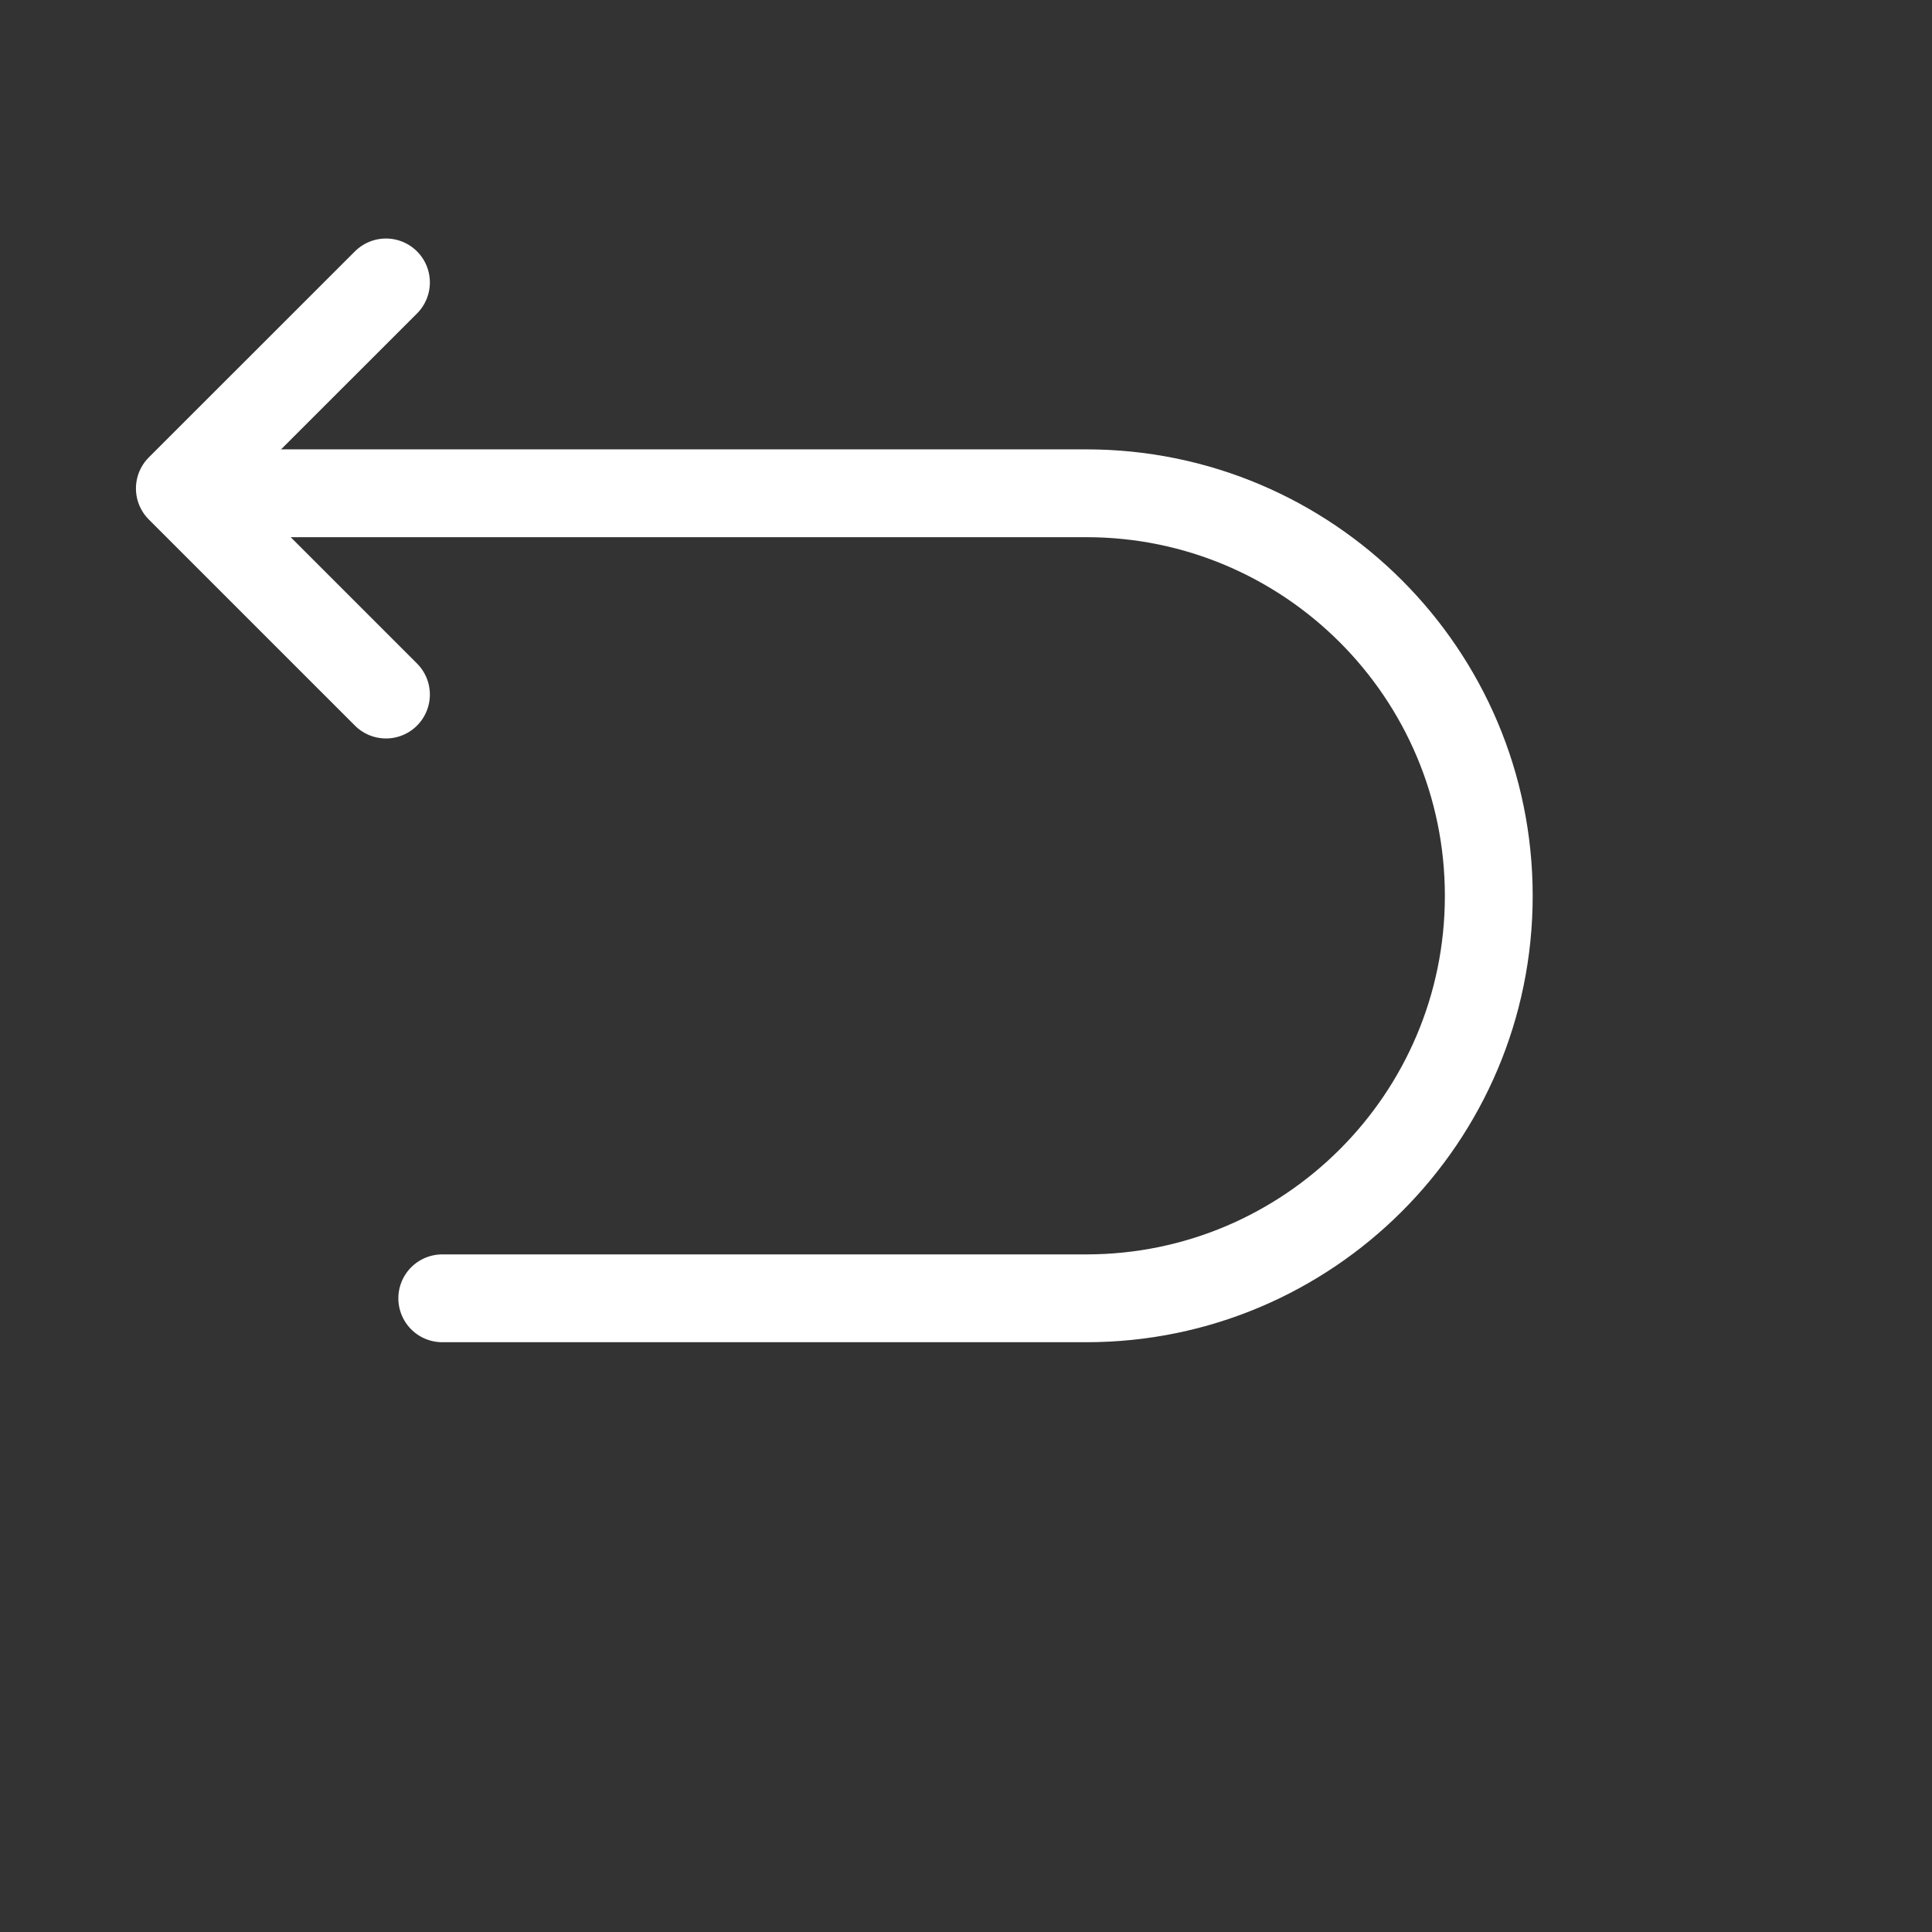 <svg width="22" height="22" viewBox="0 0 22 22" fill="none" xmlns="http://www.w3.org/2000/svg">
<rect x="0" y="0" width="22" height="22" fill="#333333" stroke="none"/>
<path d="M5.036 14.784H12.37C14.899 14.784 16.953 12.731 16.953 10.201C16.953 7.671 14.899 5.617 12.37 5.617H2.286" stroke="white" stroke-miterlimit="10" stroke-linecap="round" stroke-linejoin="round"/>
<path d="M4.395 7.909L2.048 5.562L4.395 3.216" stroke="white" stroke-linecap="round" stroke-linejoin="round"/>
</svg>
